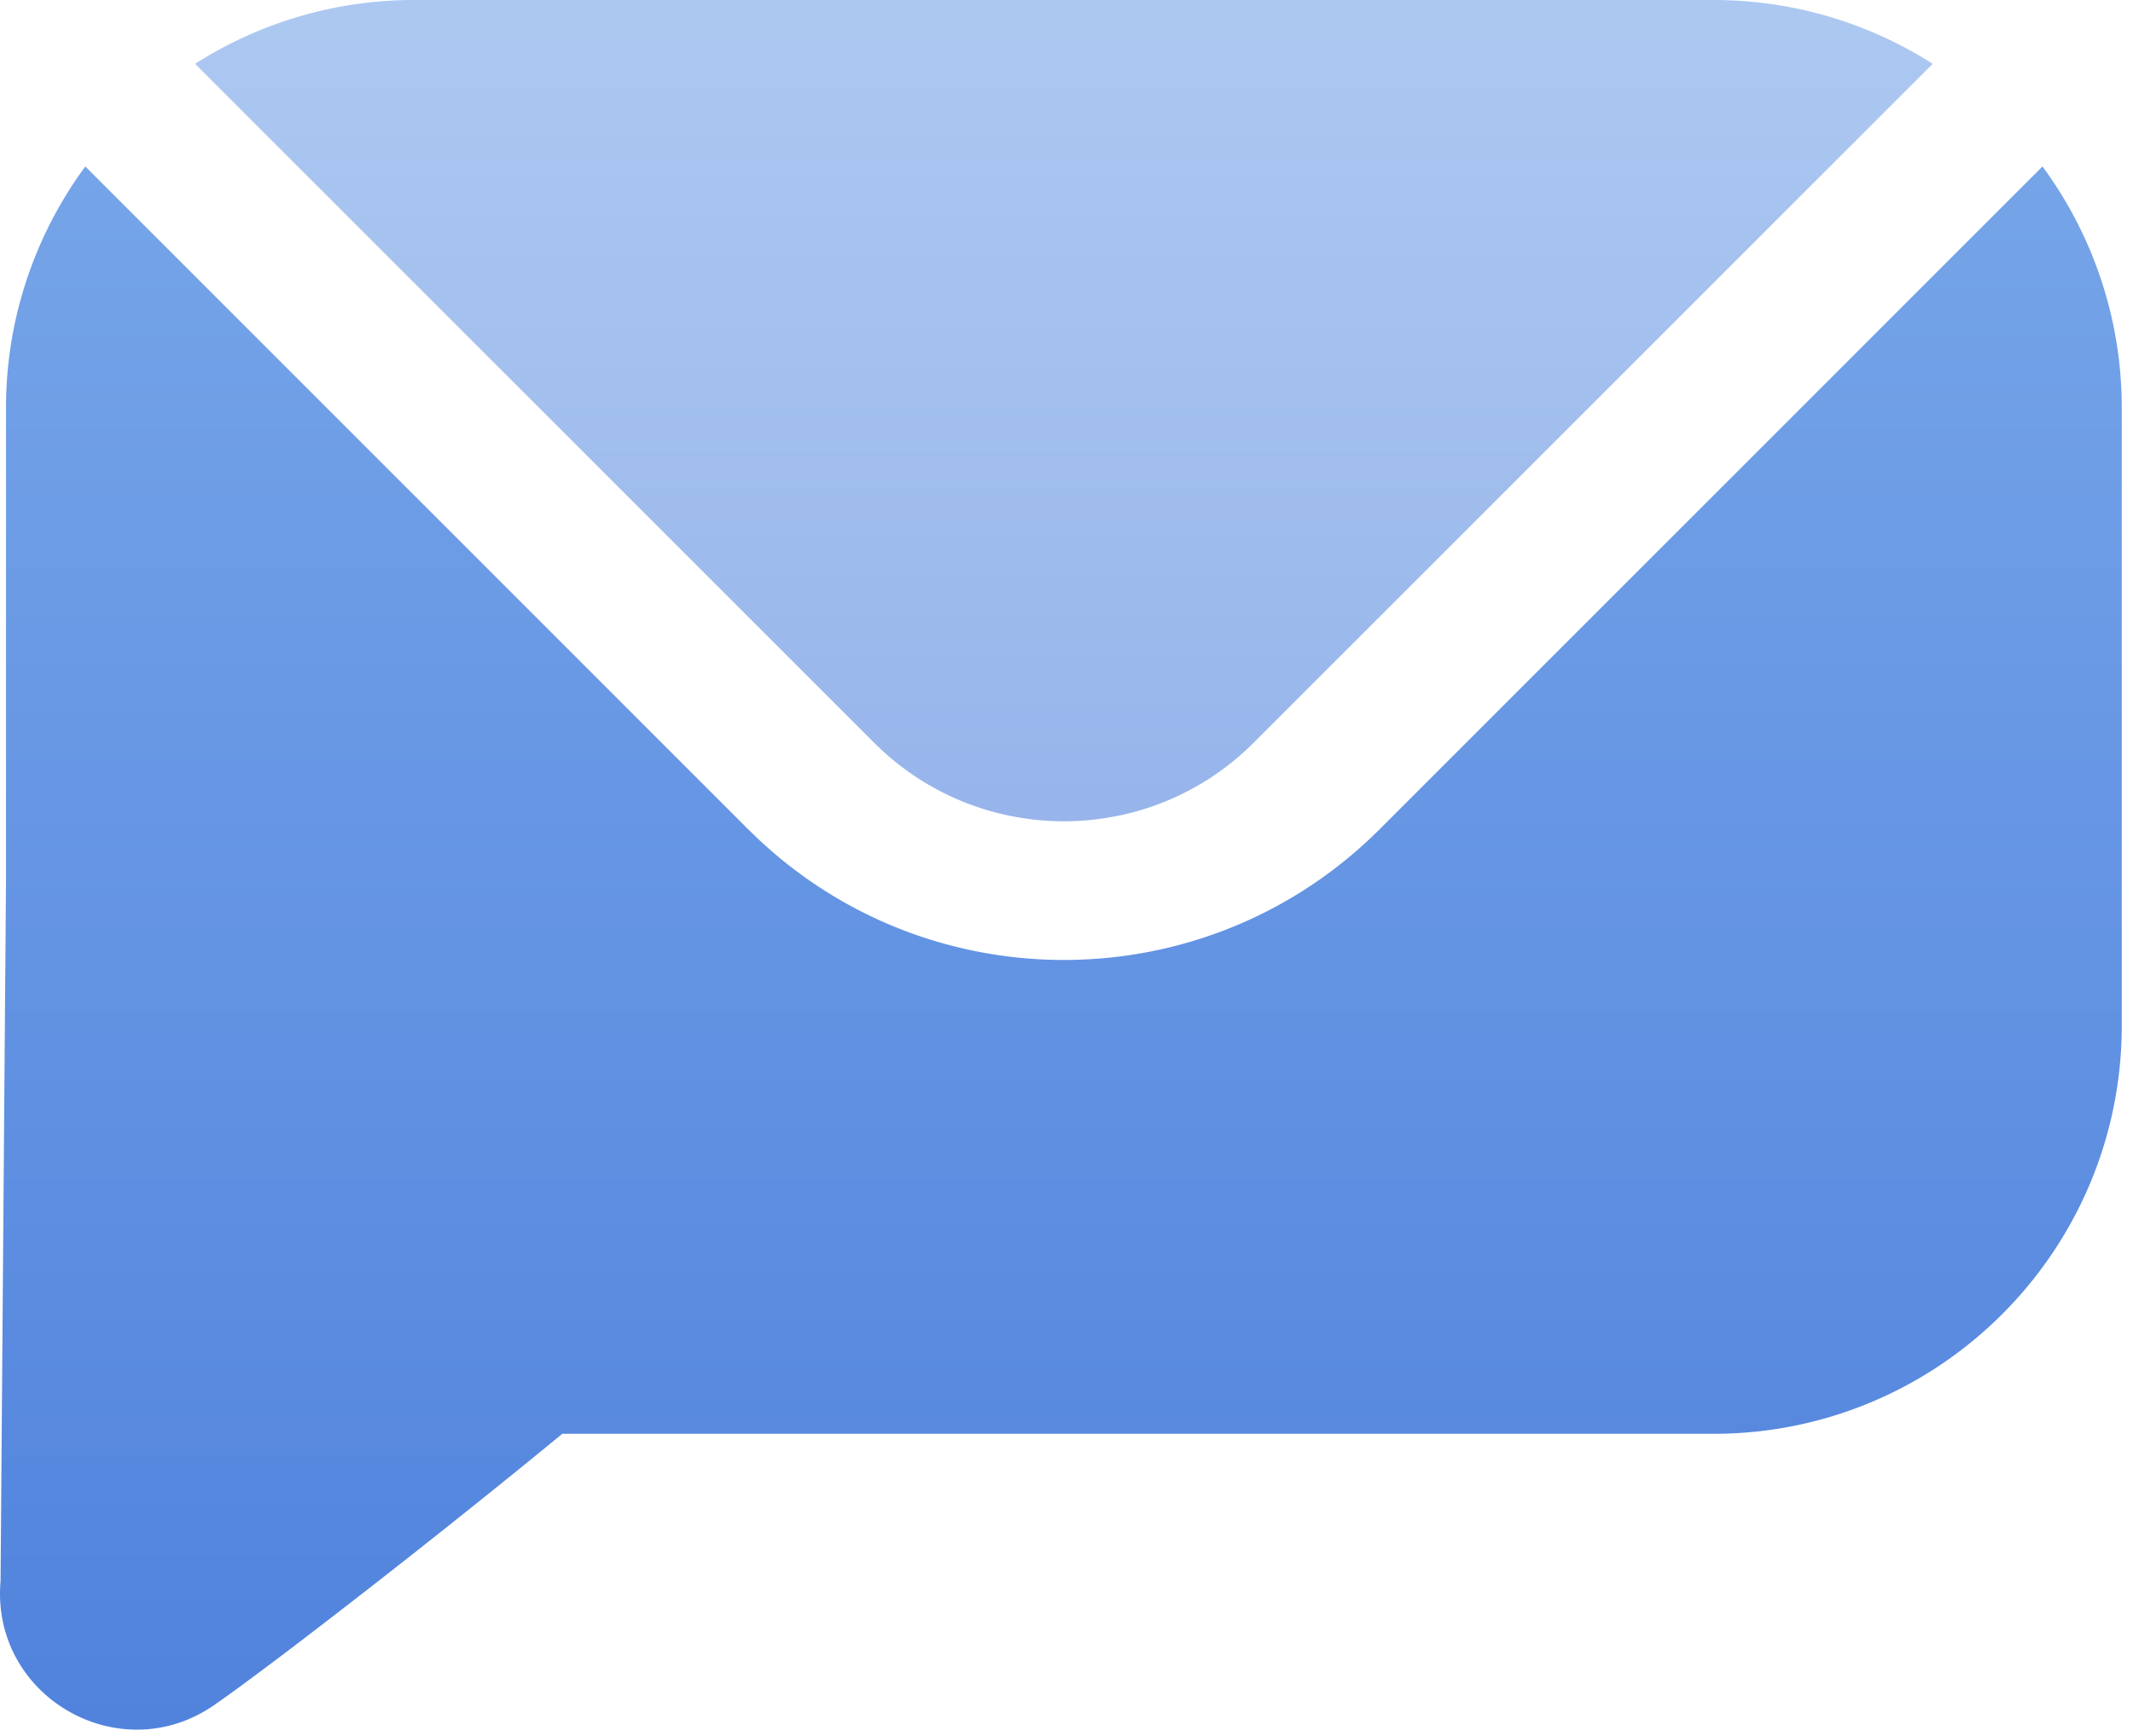 <svg xmlns="http://www.w3.org/2000/svg" width="129" height="105" viewBox="0 0 129 105"><defs><linearGradient x1="50%" y1="0%" x2="50%" y2="100%" id="a"><stop stop-color="#75A4E8" offset="0%"></stop><stop stop-color="#5082DD" offset="100%"></stop></linearGradient><linearGradient x1="50%" y1="0%" x2="50%" y2="100%" id="b"><stop stop-color="#75A4E8" offset="0%"></stop><stop stop-color="#5082DD" offset="100%"></stop></linearGradient></defs><g fill="none" fill-rule="evenodd"><path d="M123.525 10.07a24.59 24.59 0 0 1 4.796 14.63v37.327c0 13.641-11.058 24.7-24.7 24.7H34.006a518.09 518.09 0 0 1-5.991 4.852l-.984.784c-5.903 4.694-11.688 9.12-14.085 10.777-5.747 3.972-13.521-.548-12.912-7.507l.329-42.44V24.7A24.59 24.59 0 0 1 5.16 10.07l40.08 40.083.5.487c10.415 9.9 26.79 9.9 37.204 0l.5-.487 40.08-40.082z" fill="url(#a)"></path><path d="M103.621 0c4.882 0 9.432 1.416 13.264 3.86l-41.06 41.06-.402.389c-6.231 5.824-15.93 5.824-22.161 0l-.402-.388L11.8 3.86A24.584 24.584 0 0 1 25.062 0h78.558z" fill="url(#b)" opacity=".6"></path></g></svg>